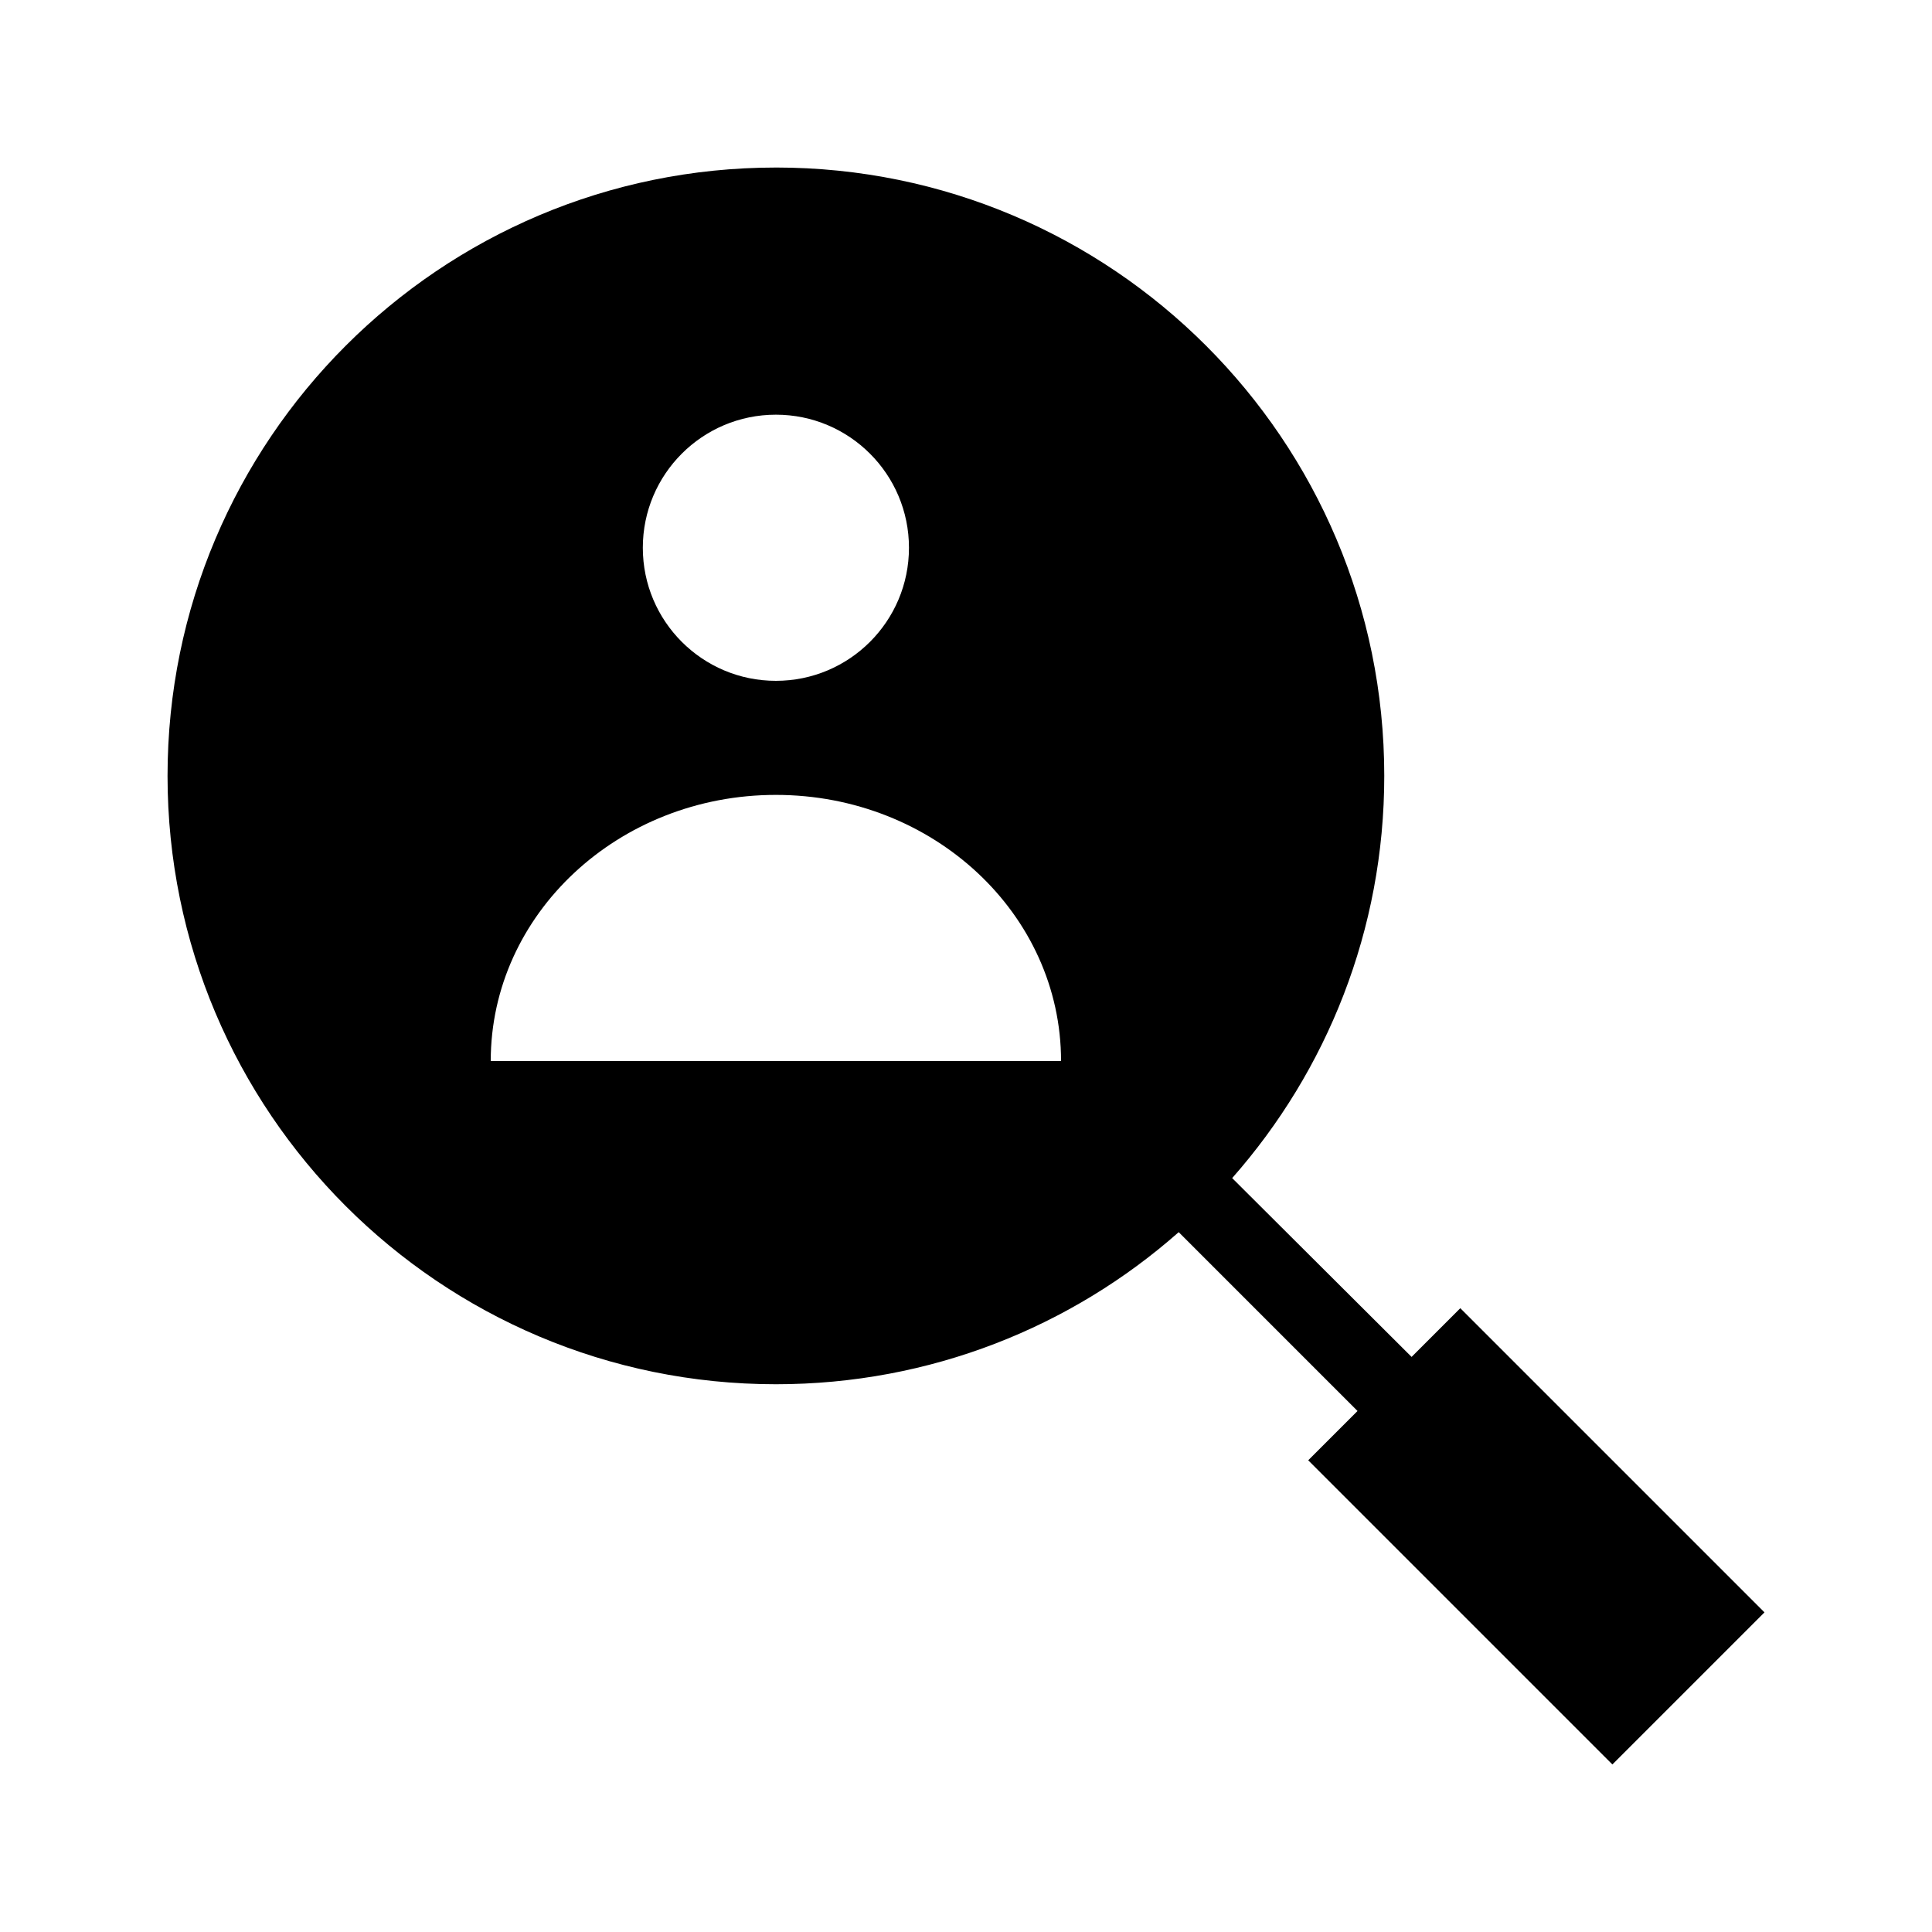 <?xml version="1.0" encoding="UTF-8"?>
<!-- Uploaded to: SVG Repo, www.svgrepo.com, Generator: SVG Repo Mixer Tools -->
<svg fill="#000000" width="800px" height="800px" version="1.1" viewBox="144 144 512 512" xmlns="http://www.w3.org/2000/svg">
 <path d="m349.62 188.4c-89.039 0-161.22 72.18-161.22 161.22 0 89.039 72.18 161.22 161.22 161.22 40.906 0 78.32-15.199 106.75-40.305l47.387 47.391-13.066 13.066 80.609 80.609 40.305-40.305-80.609-80.609-12.91 12.91-47.547-47.391c25.059-28.414 40.305-65.723 40.305-106.59 0-89.039-72.18-161.22-161.22-161.22zm0 65.496c19.477 0 35.266 15.789 35.266 35.266 0 19.477-15.789 35.266-35.266 35.266-19.477 0-35.266-15.789-35.266-35.266 0-19.477 15.789-35.266 35.266-35.266zm0 100.76c41.738 0 75.57 31.578 75.57 70.531h-151.14c0-38.953 33.832-70.531 75.57-70.531z"/>
</svg>